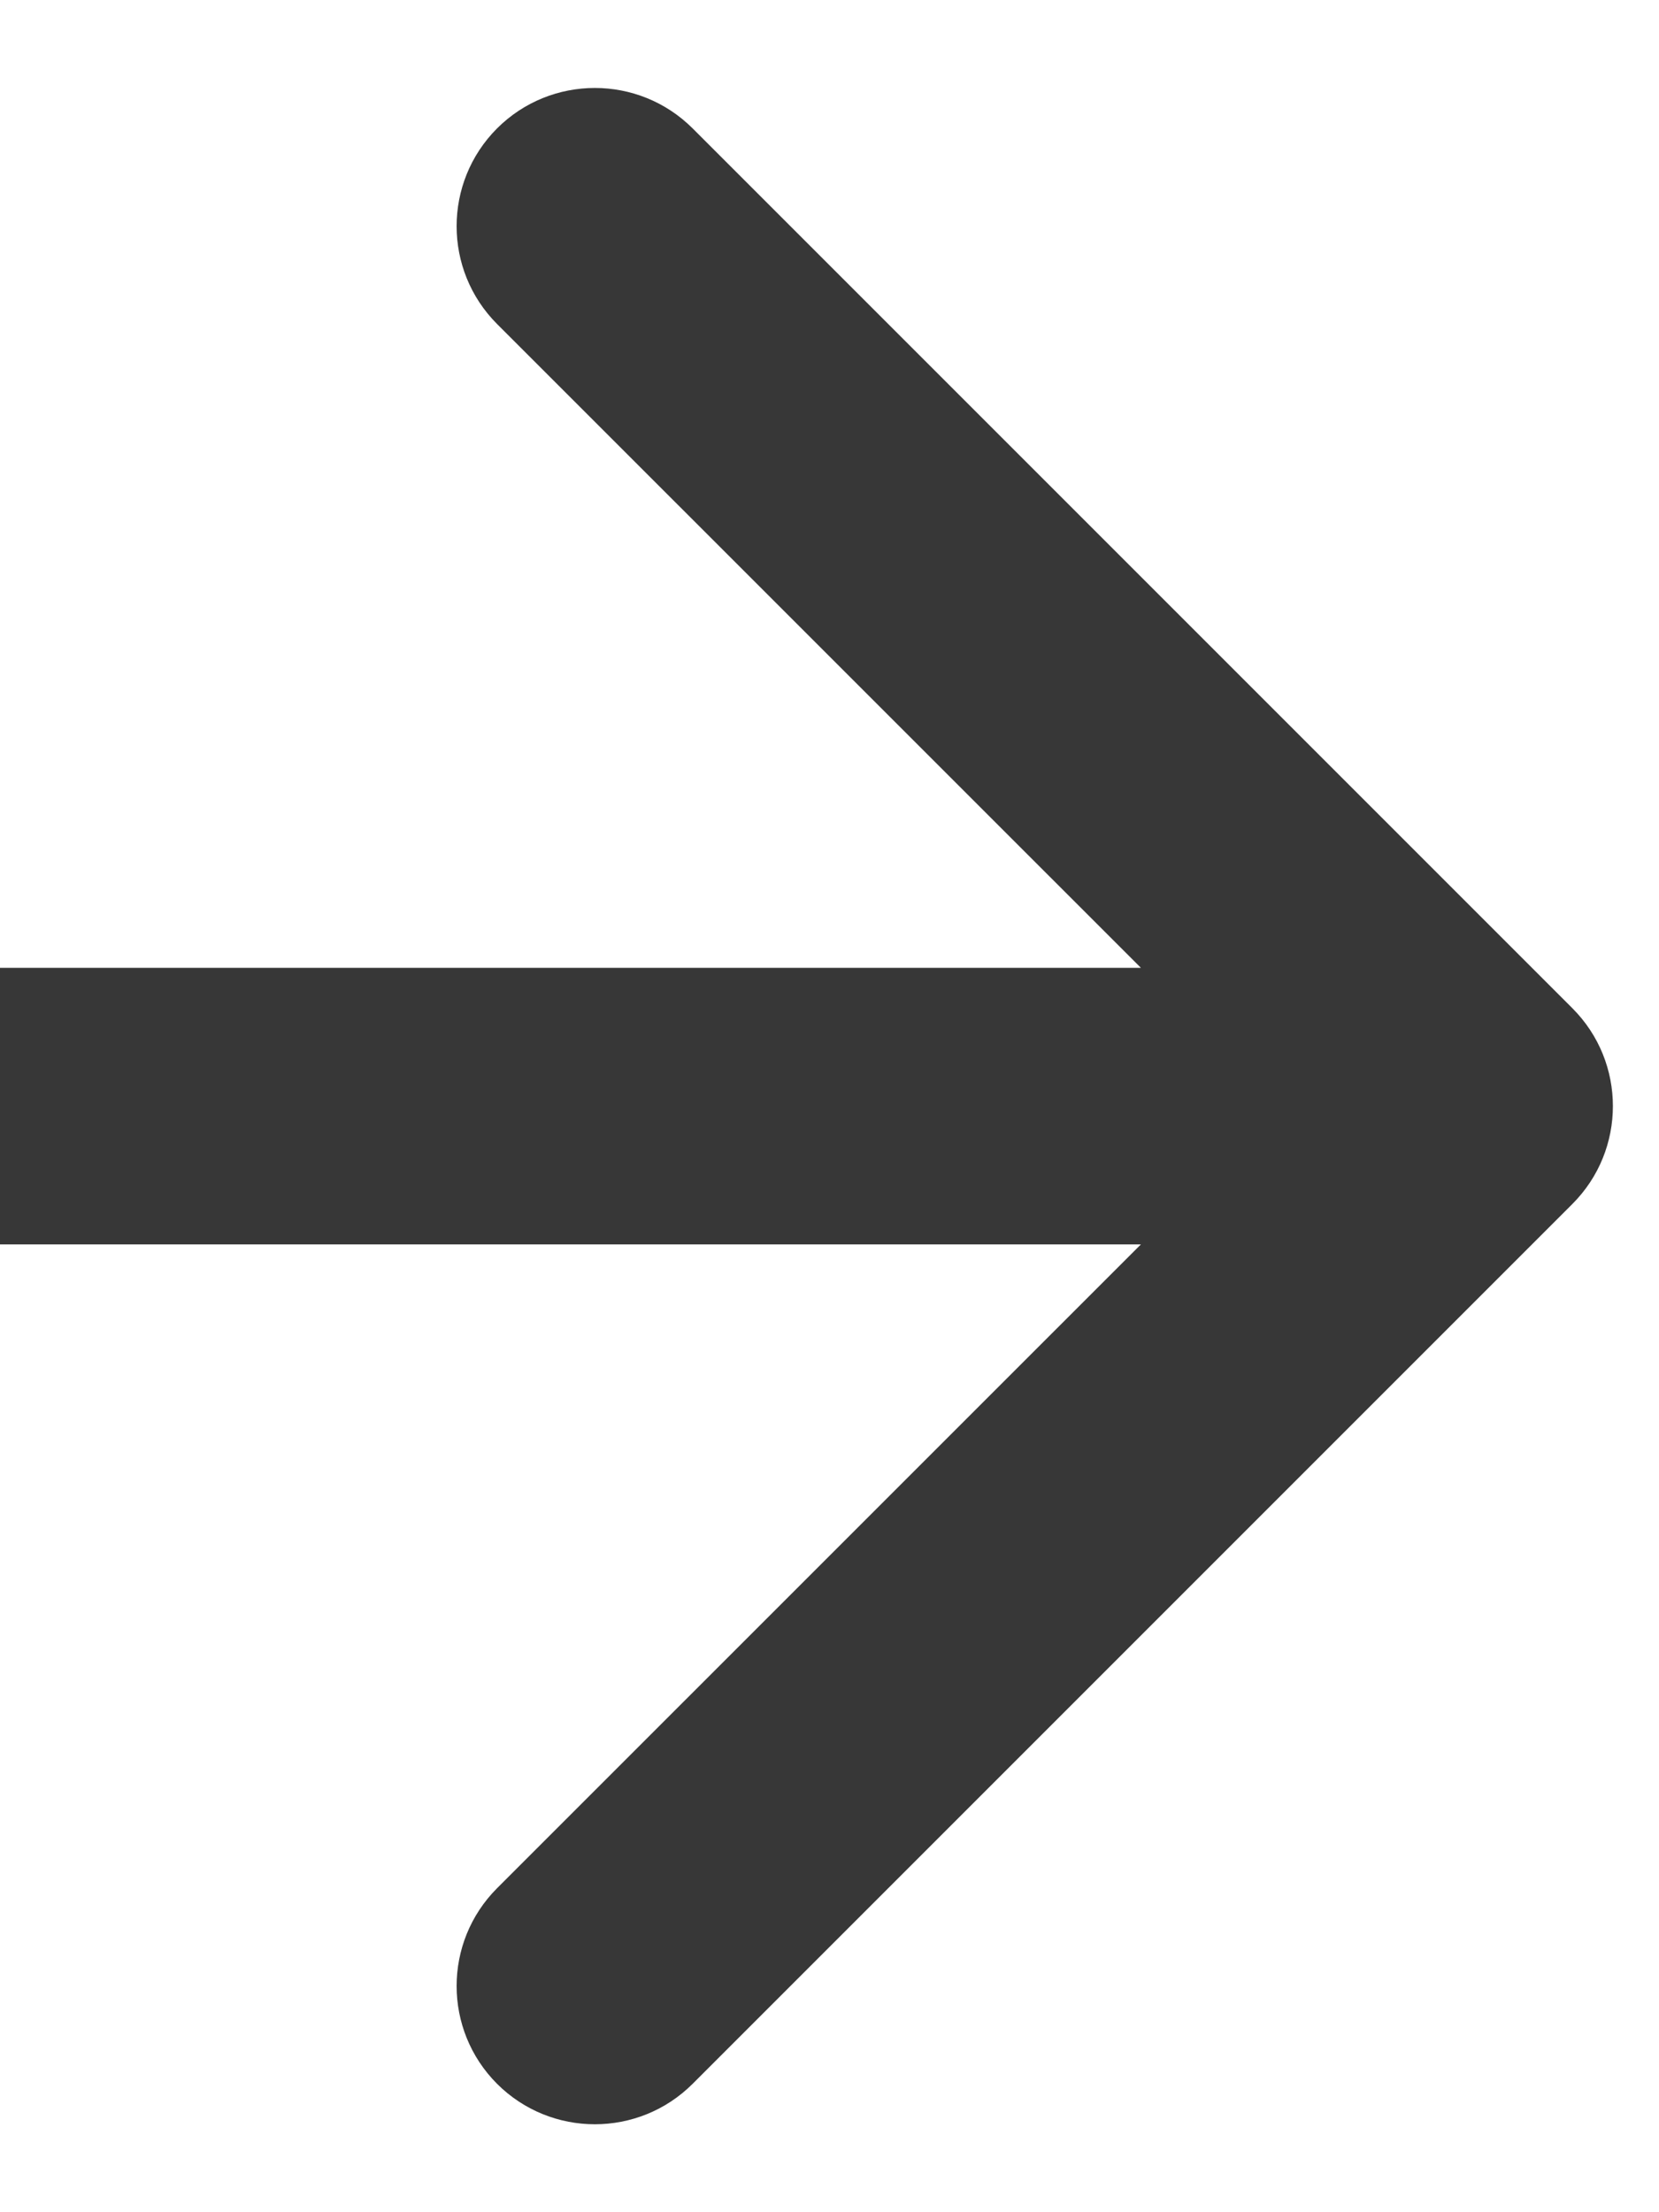 <?xml version="1.0" encoding="UTF-8"?> <svg xmlns="http://www.w3.org/2000/svg" width="18" height="24" viewBox="0 0 18 24" fill="none"><path d="M17.061 13.061C17.646 12.475 17.646 11.525 17.061 10.939L7.515 1.393C6.929 0.808 5.979 0.808 5.393 1.393C4.808 1.979 4.808 2.929 5.393 3.515L13.879 12L5.393 20.485C4.808 21.071 4.808 22.021 5.393 22.607C5.979 23.192 6.929 23.192 7.515 22.607L17.061 13.061ZM0 12V13.5H16V12V10.5H0V12Z" fill="#373737"></path></svg> 